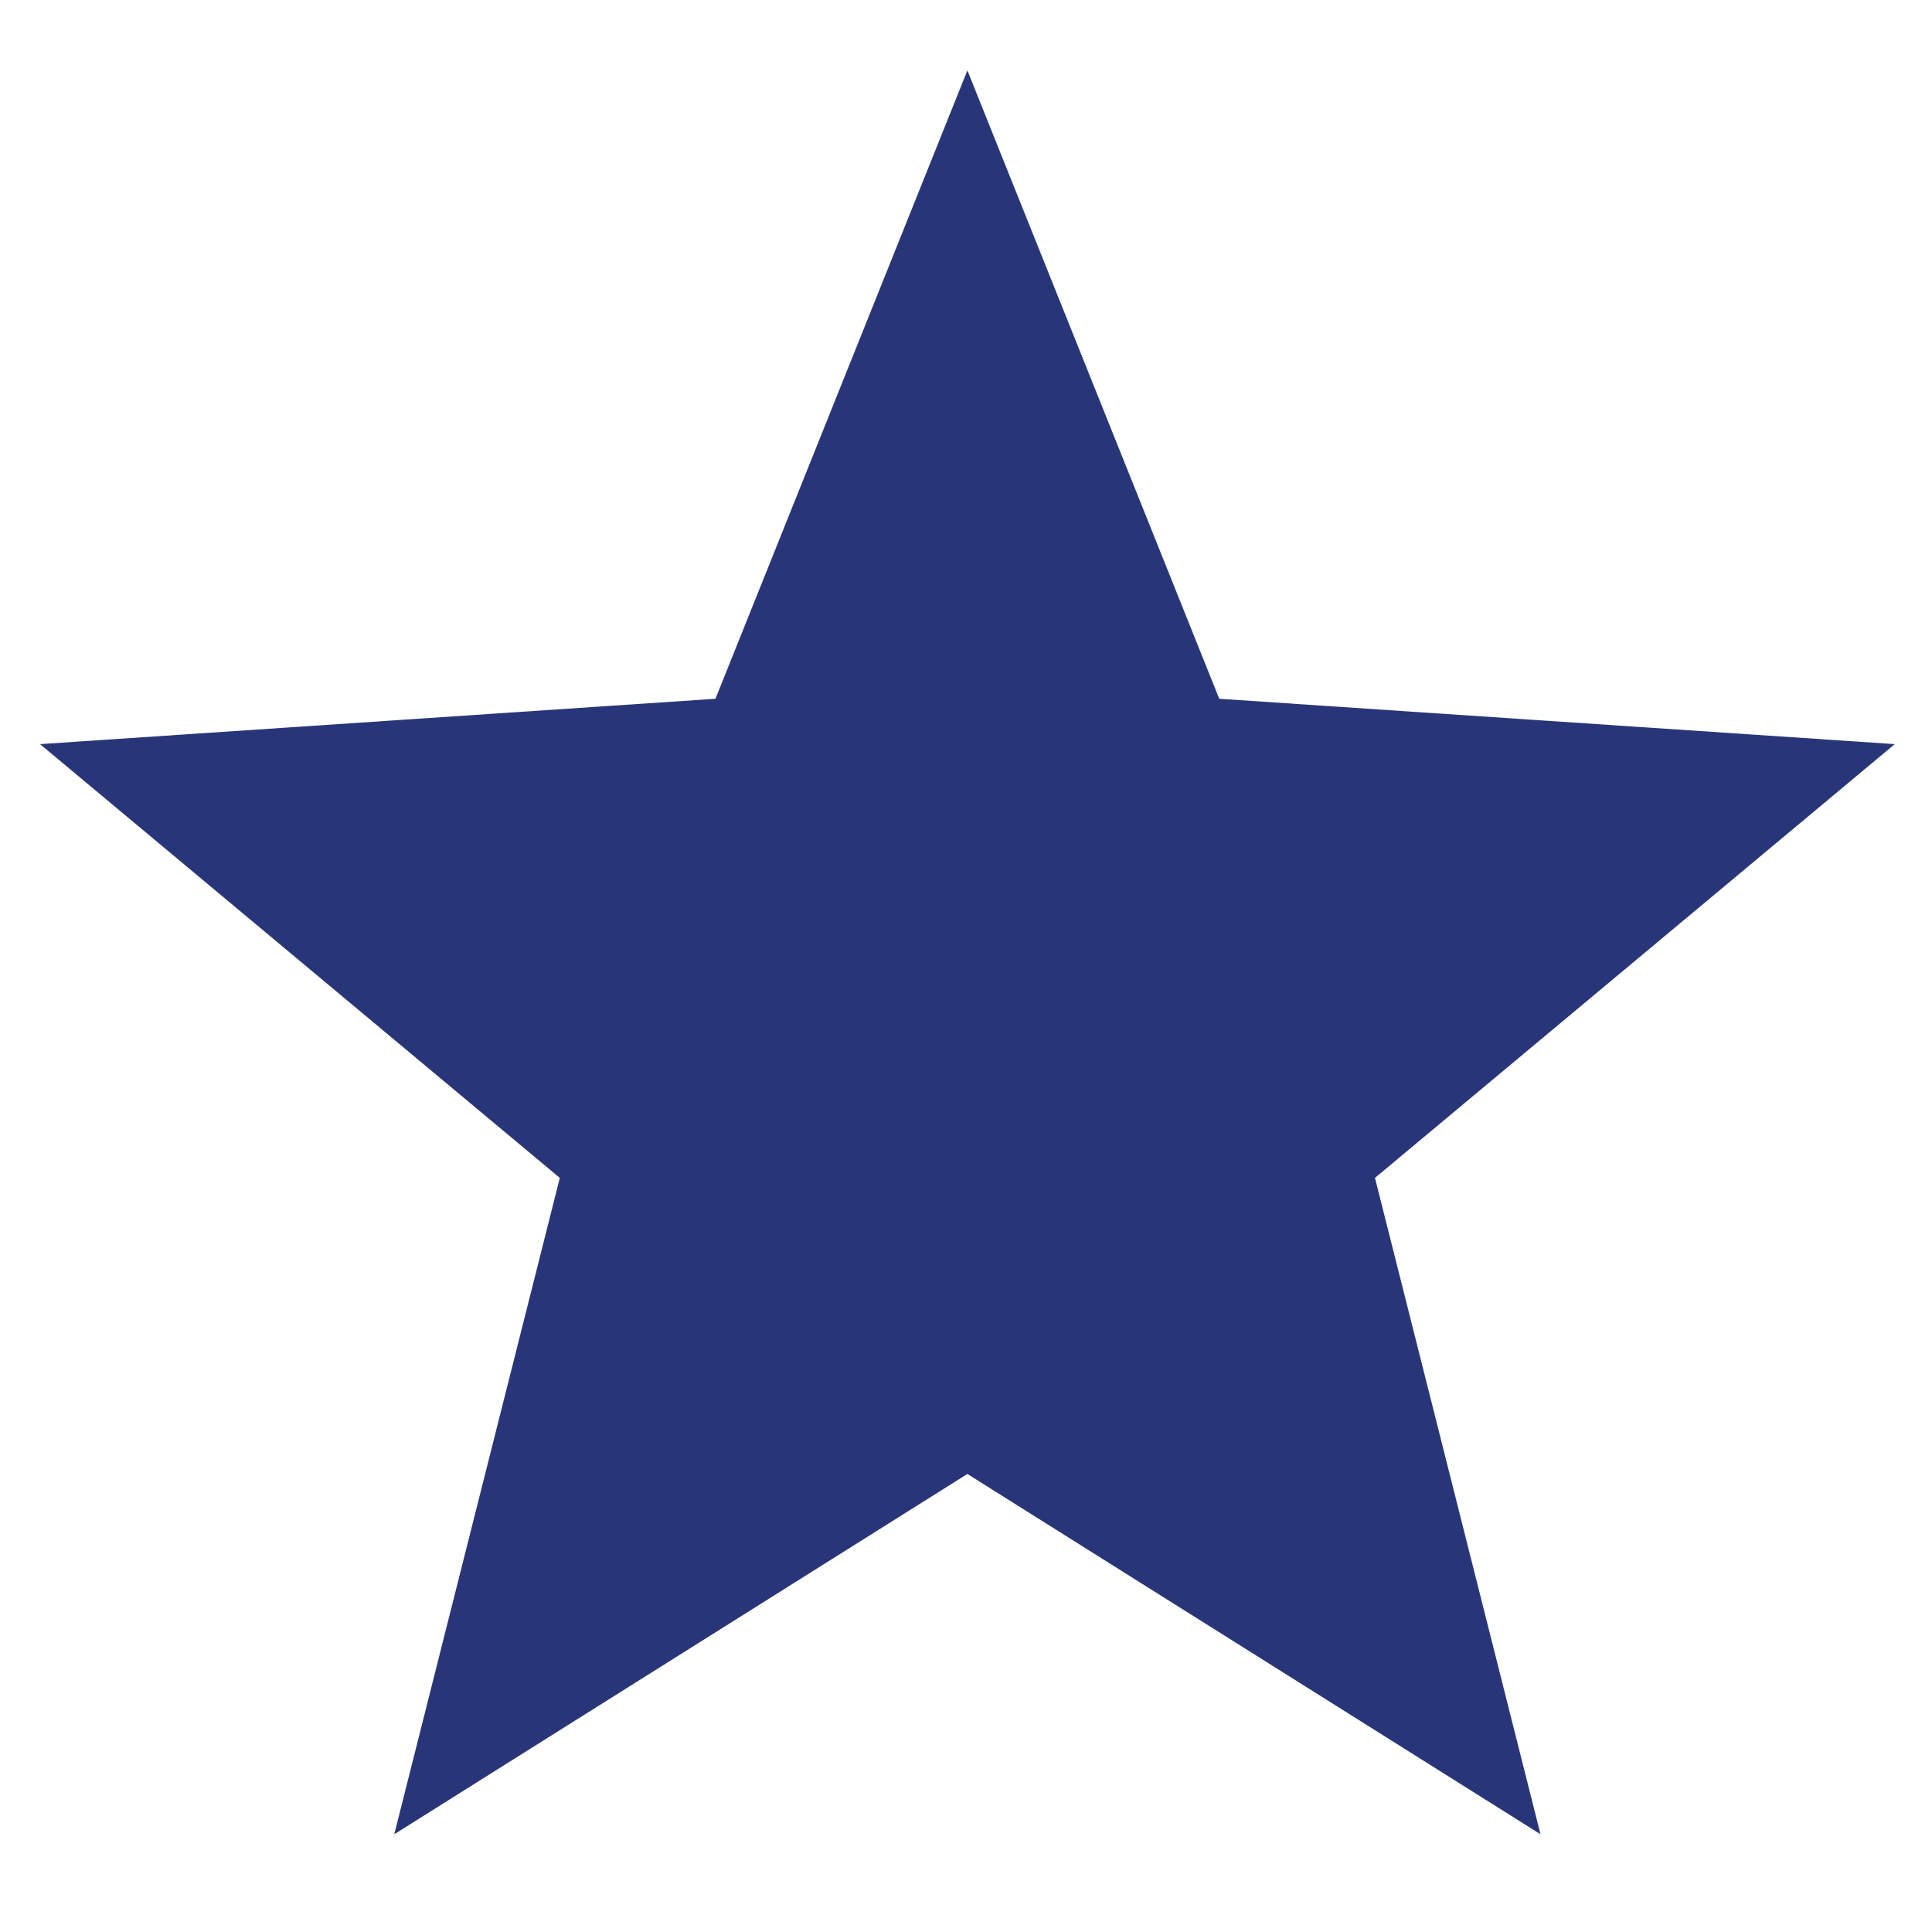 <?xml version="1.0" encoding="utf-8"?>
<!-- Generator: Adobe Illustrator 16.0.0, SVG Export Plug-In . SVG Version: 6.00 Build 0)  -->
<!DOCTYPE svg PUBLIC "-//W3C//DTD SVG 1.1//EN" "http://www.w3.org/Graphics/SVG/1.1/DTD/svg11.dtd">
<svg version="1.1" id="Vrstva_1" xmlns="http://www.w3.org/2000/svg" xmlns:xlink="http://www.w3.org/1999/xlink" x="0px" y="0px"
	 width="25px" height="25px" viewBox="0 0 25 25" enable-background="new 0 0 25 25" xml:space="preserve">
<polygon fill-rule="evenodd" clip-rule="evenodd" fill="#283679" points="12.518,0.911 15.777,9.042 24.518,9.629 17.792,15.242 
	19.934,23.735 12.518,19.073 5.102,23.735 7.244,15.242 0.518,9.629 9.258,9.042 "/>
</svg>
